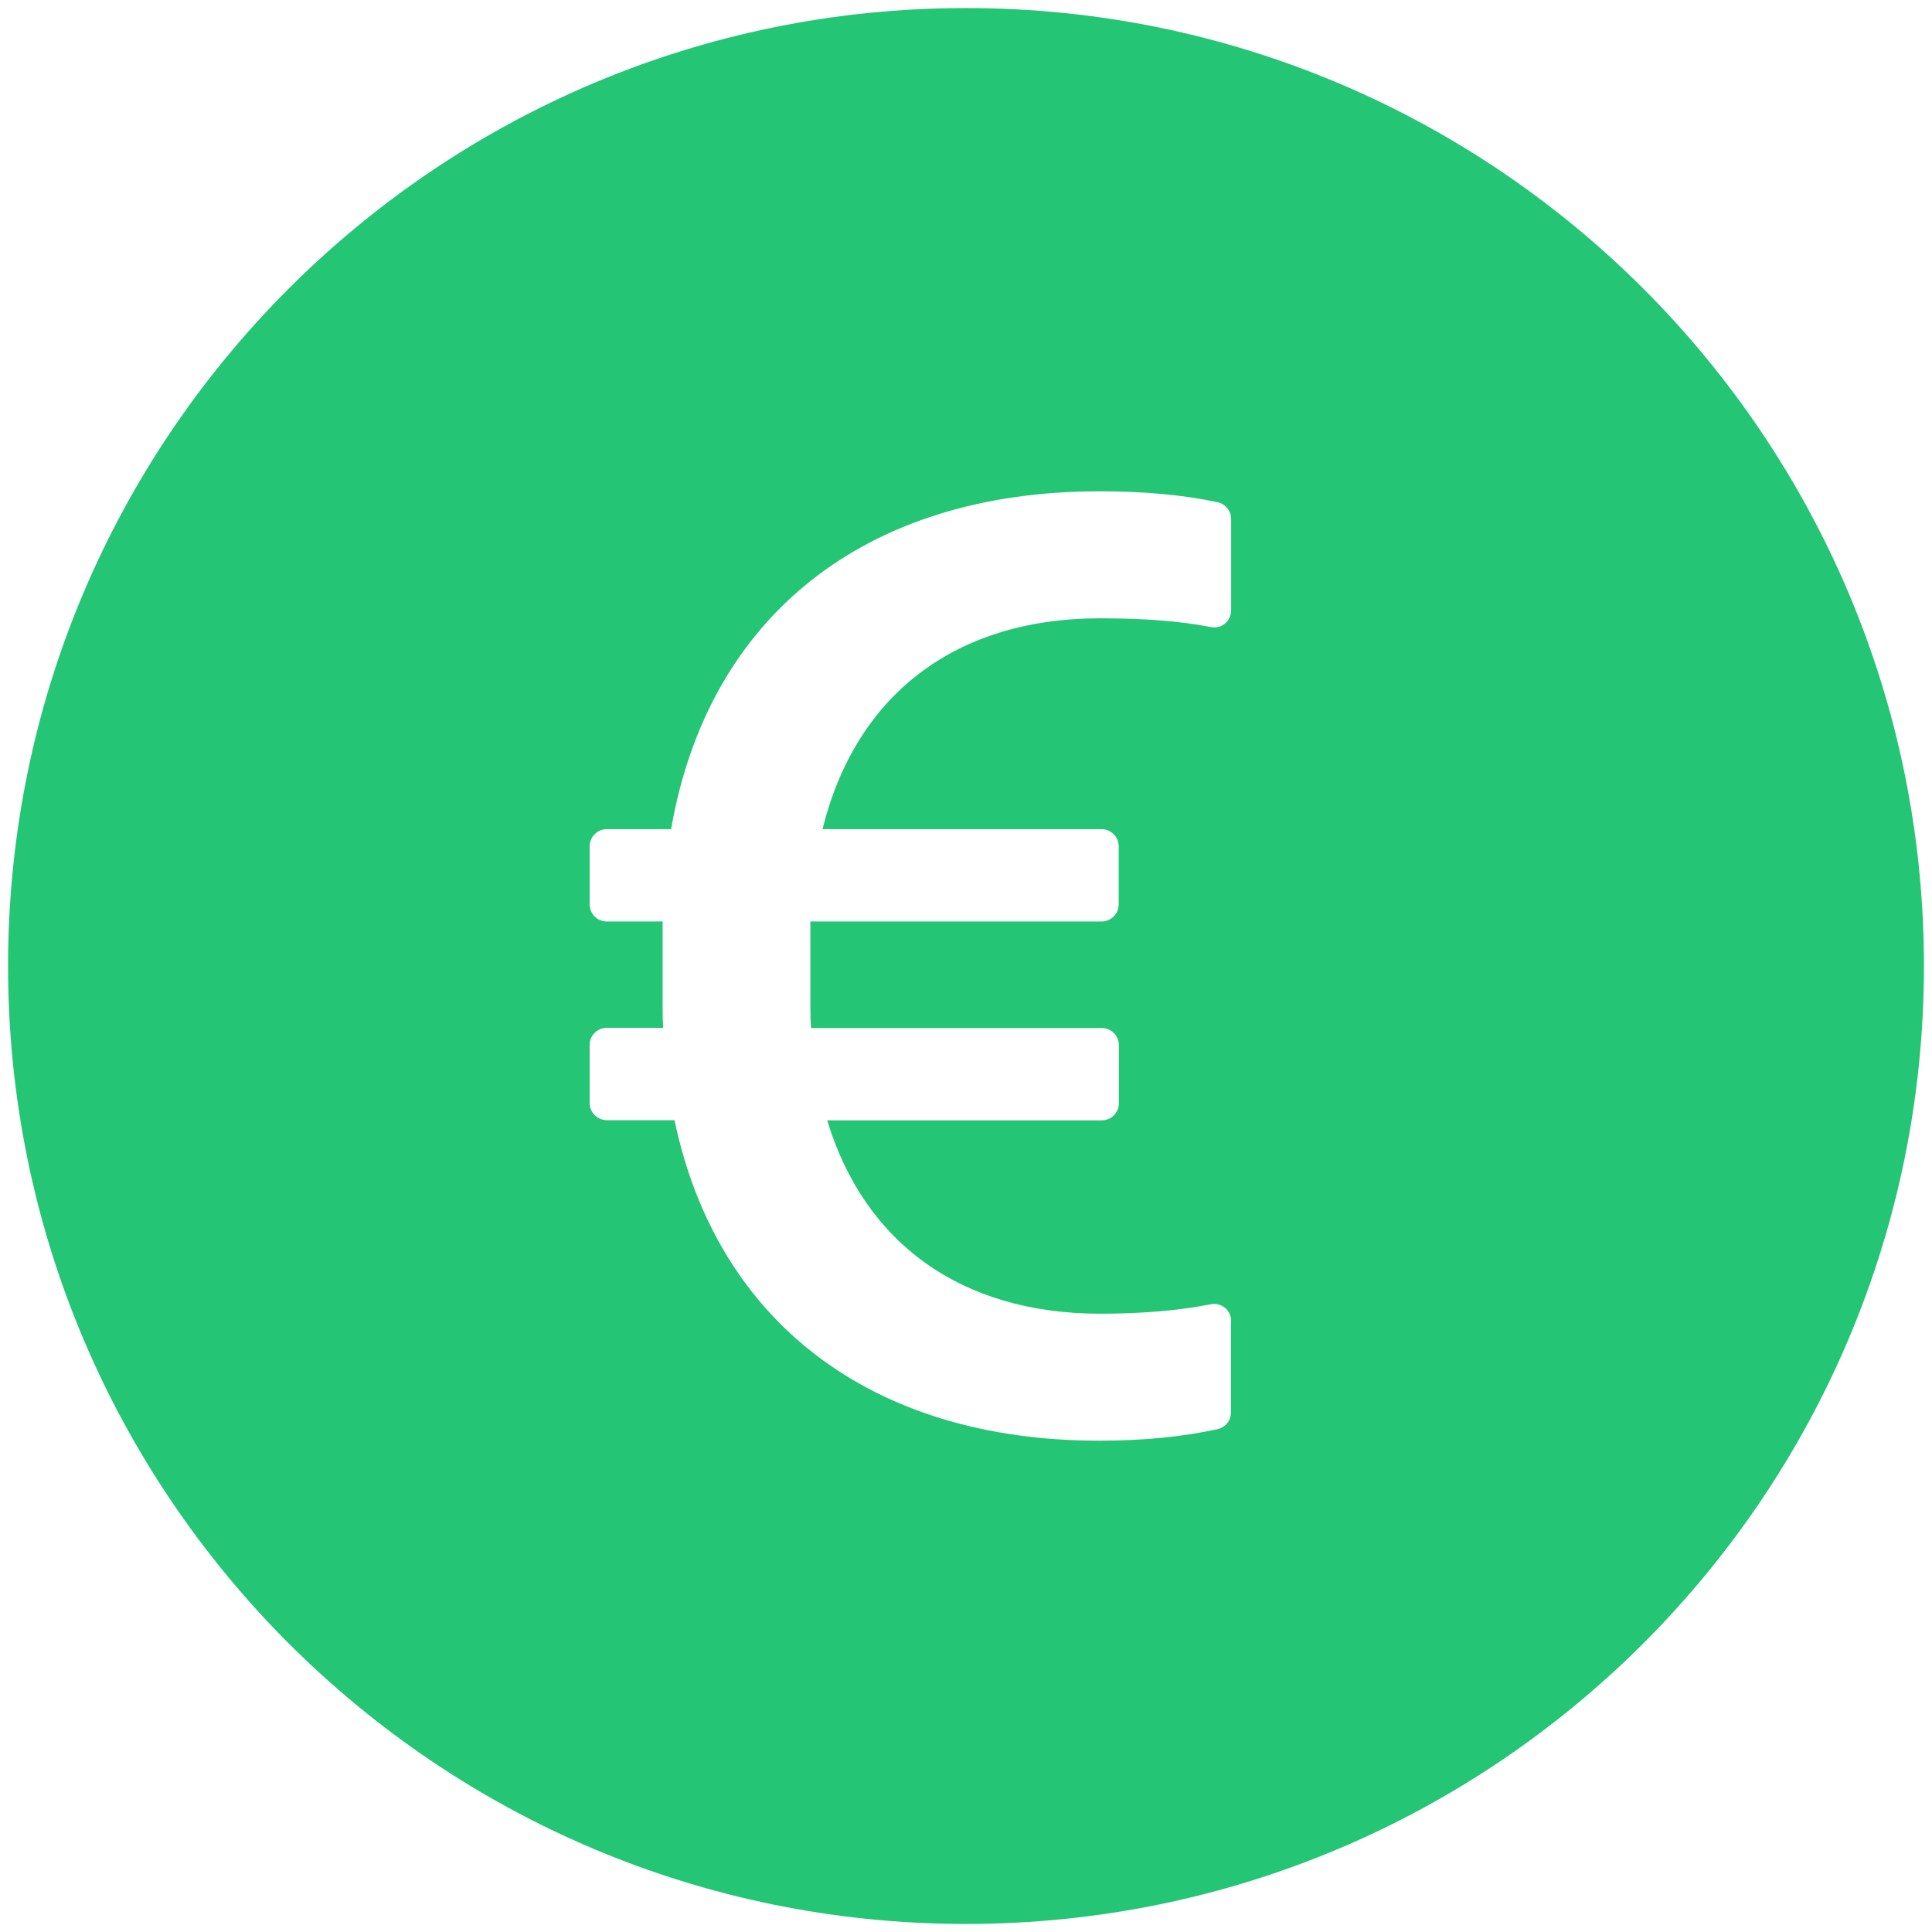 <svg width="30" height="30" viewBox="0 0 30 30" fill="none" xmlns="http://www.w3.org/2000/svg">
<path d="M15 29.875C6.786 29.875 0.125 23.215 0.125 15C0.125 6.786 6.786 0.125 15 0.125C23.215 0.125 29.875 6.786 29.875 15C29.875 23.215 23.215 29.875 15 29.875ZM17.108 17.397C17.255 17.397 17.374 17.278 17.374 17.132V16.229C17.374 16.082 17.255 15.963 17.108 15.963H12.593C12.583 15.817 12.583 15.661 12.583 15.505V14.309H17.105C17.251 14.309 17.371 14.19 17.371 14.044V13.141C17.371 12.995 17.251 12.875 17.105 12.875H12.772C13.28 10.816 14.807 9.601 17.082 9.601C17.743 9.601 18.314 9.641 18.802 9.737C18.965 9.771 19.117 9.644 19.117 9.478V8.057C19.117 7.931 19.027 7.825 18.905 7.798C18.377 7.685 17.766 7.629 17.069 7.629C13.423 7.629 10.992 9.581 10.421 12.875H9.422C9.276 12.875 9.156 12.995 9.156 13.141V14.044C9.156 14.19 9.276 14.309 9.422 14.309H10.289V15.535C10.289 15.681 10.289 15.827 10.298 15.96H9.422C9.276 15.96 9.156 16.079 9.156 16.225V17.128C9.156 17.274 9.276 17.394 9.422 17.394H10.474C11.129 20.522 13.529 22.371 17.069 22.371C17.762 22.371 18.377 22.308 18.905 22.192C19.027 22.165 19.114 22.059 19.114 21.933V20.512H19.117C19.117 20.342 18.965 20.22 18.798 20.253C18.31 20.349 17.743 20.399 17.082 20.399C14.91 20.399 13.416 19.287 12.845 17.397H17.108Z" fill="#24C575"/>
</svg>

